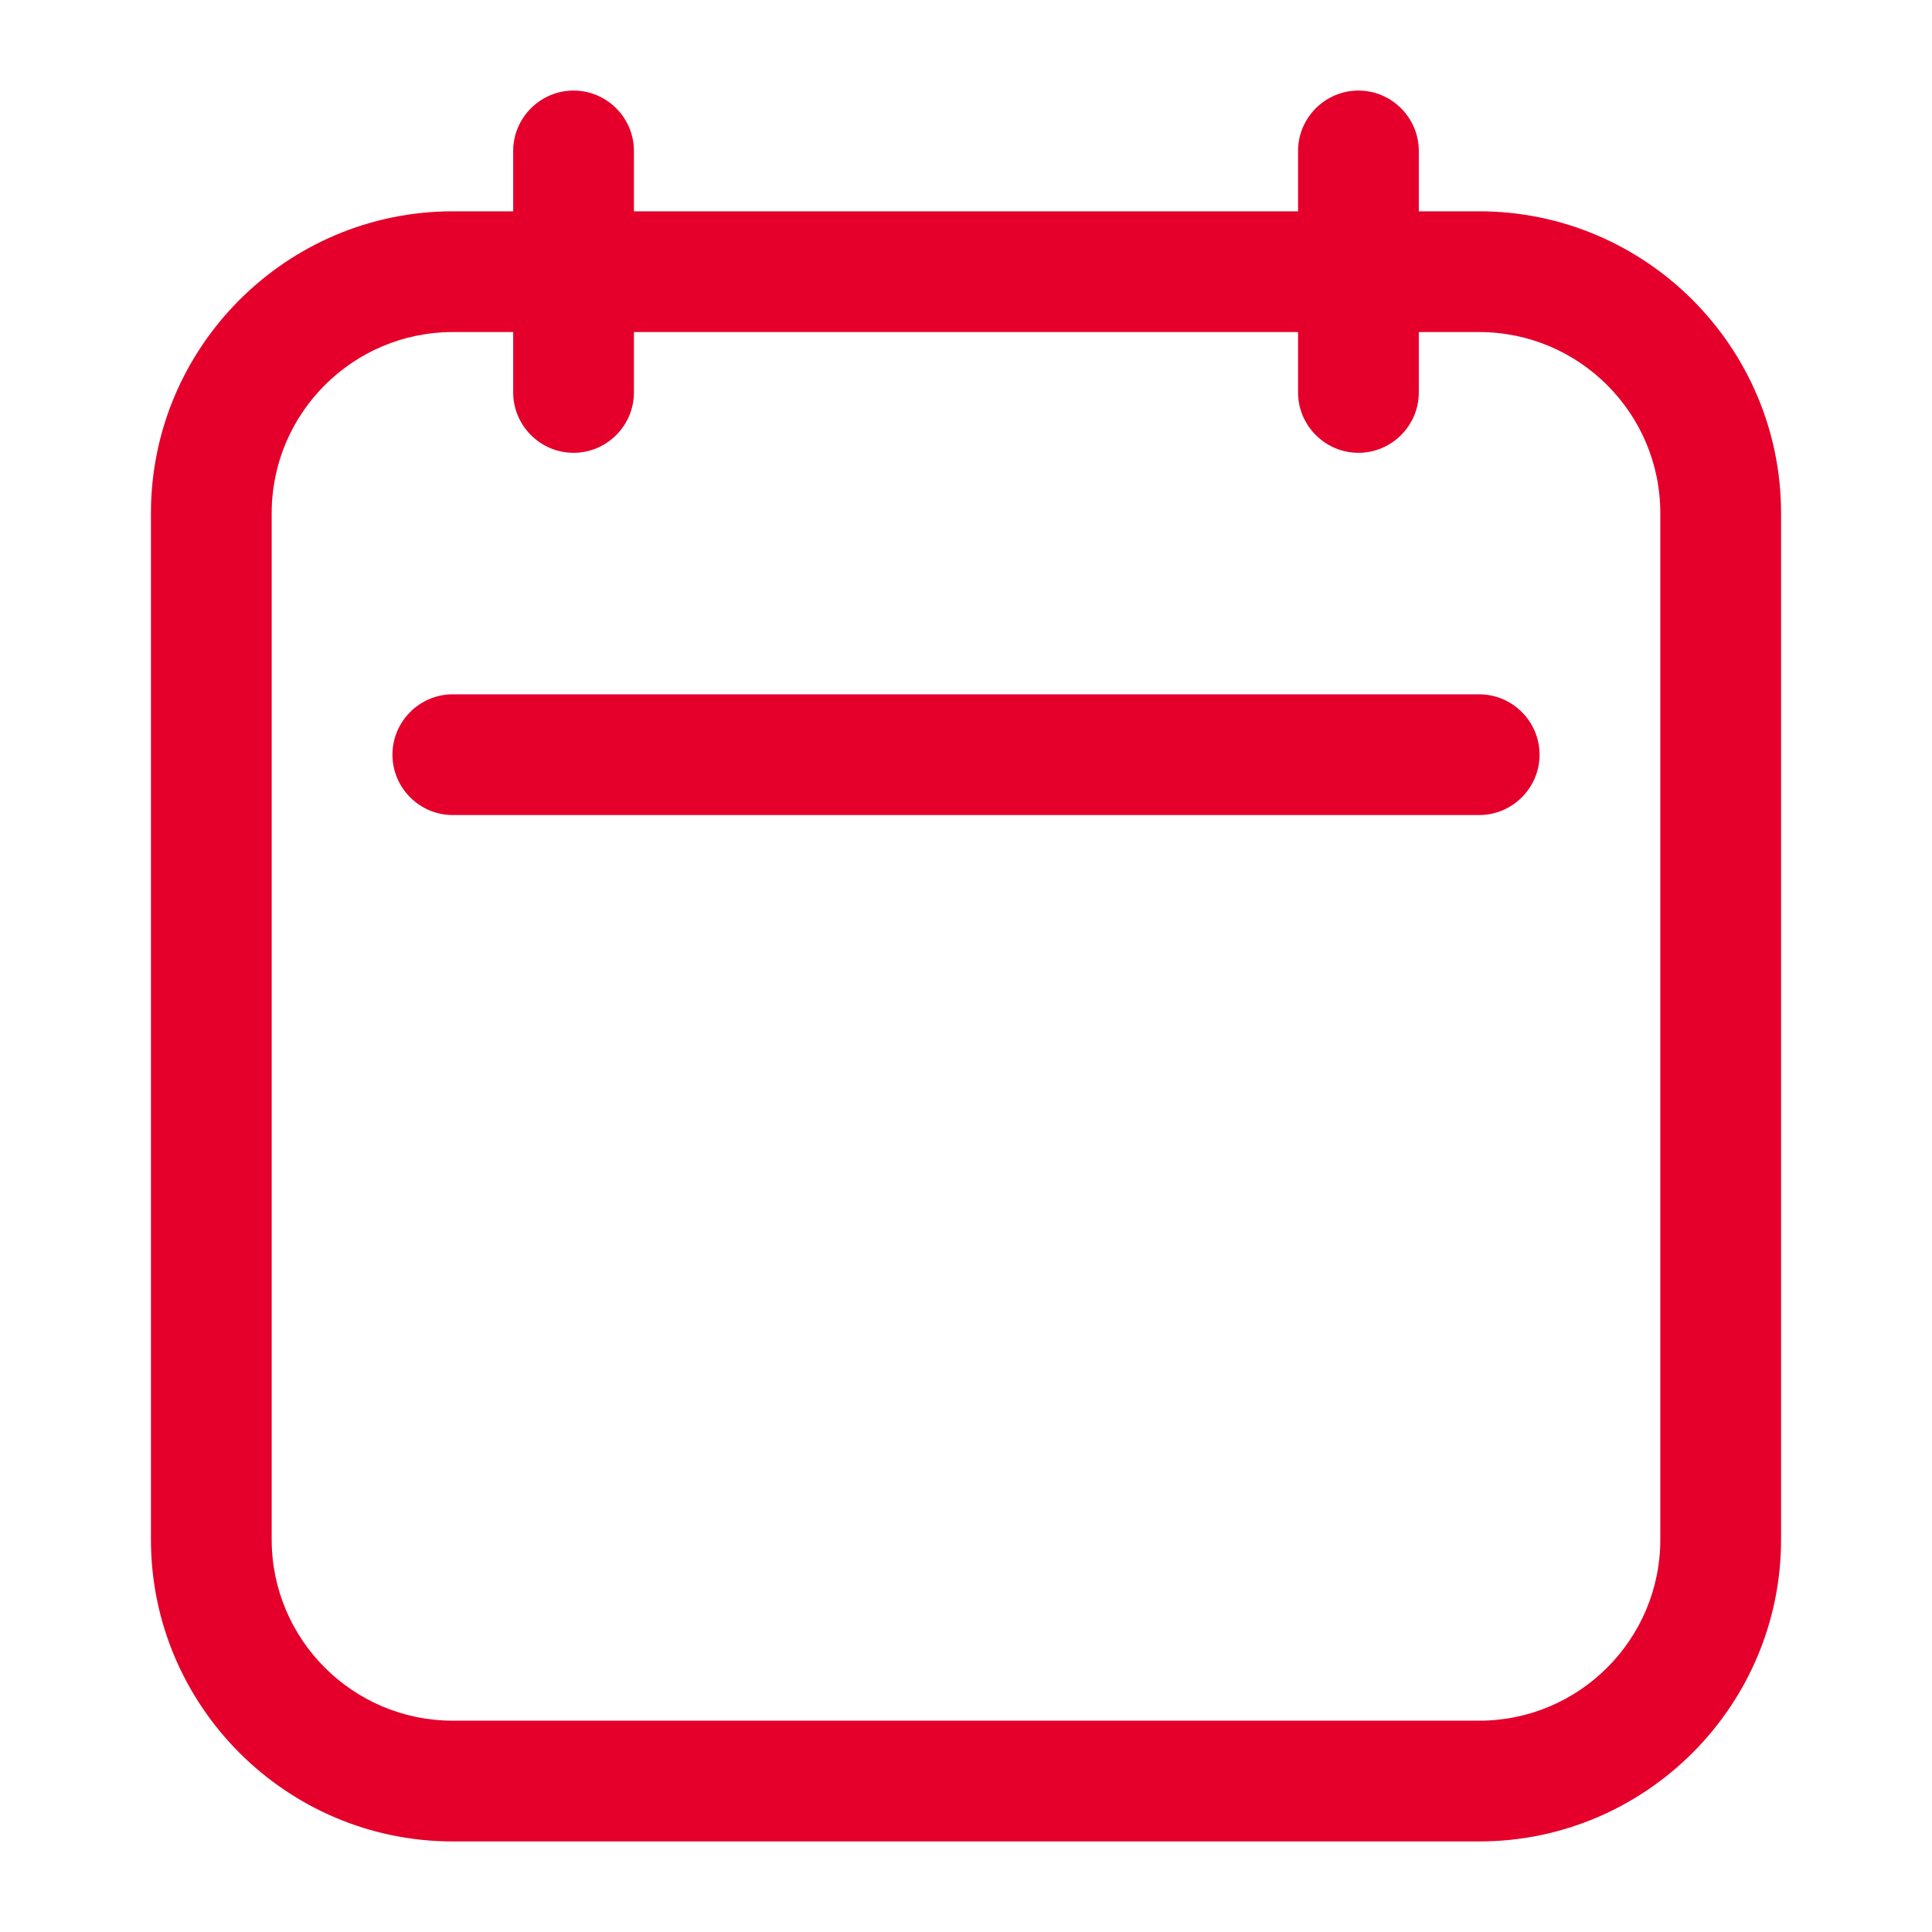 <svg width="64" height="64" viewBox="0 0 64 64" fill="none" xmlns="http://www.w3.org/2000/svg">
<path d="M49 7H47V5C47 3.9 46.1 3 45 3C43.9 3 43 3.9 43 5V7H21V5C21 3.9 20.1 3 19 3C17.9 3 17 3.9 17 5V7H15C9.49 7 5 11.49 5 17V51C5 56.51 9.49 61 15 61H49C54.51 61 59 56.51 59 51V17C59 11.49 54.51 7 49 7ZM55 51C55 54.31 52.31 57 49 57H15C11.69 57 9 54.31 9 51V17C9 13.69 11.69 11 15 11H17V13C17 14.1 17.9 15 19 15C20.1 15 21 14.1 21 13V11H43V13C43 14.1 43.9 15 45 15C46.1 15 47 14.1 47 13V11H49C52.31 11 55 13.69 55 17V51Z" fill="#E4002B"/>
<path d="M49 27H15C13.9 27 13 26.1 13 25C13 23.9 13.9 23 15 23H49C50.1 23 51 23.9 51 25C51 26.1 50.1 27 49 27Z" fill="#E4002B"/>
</svg>
